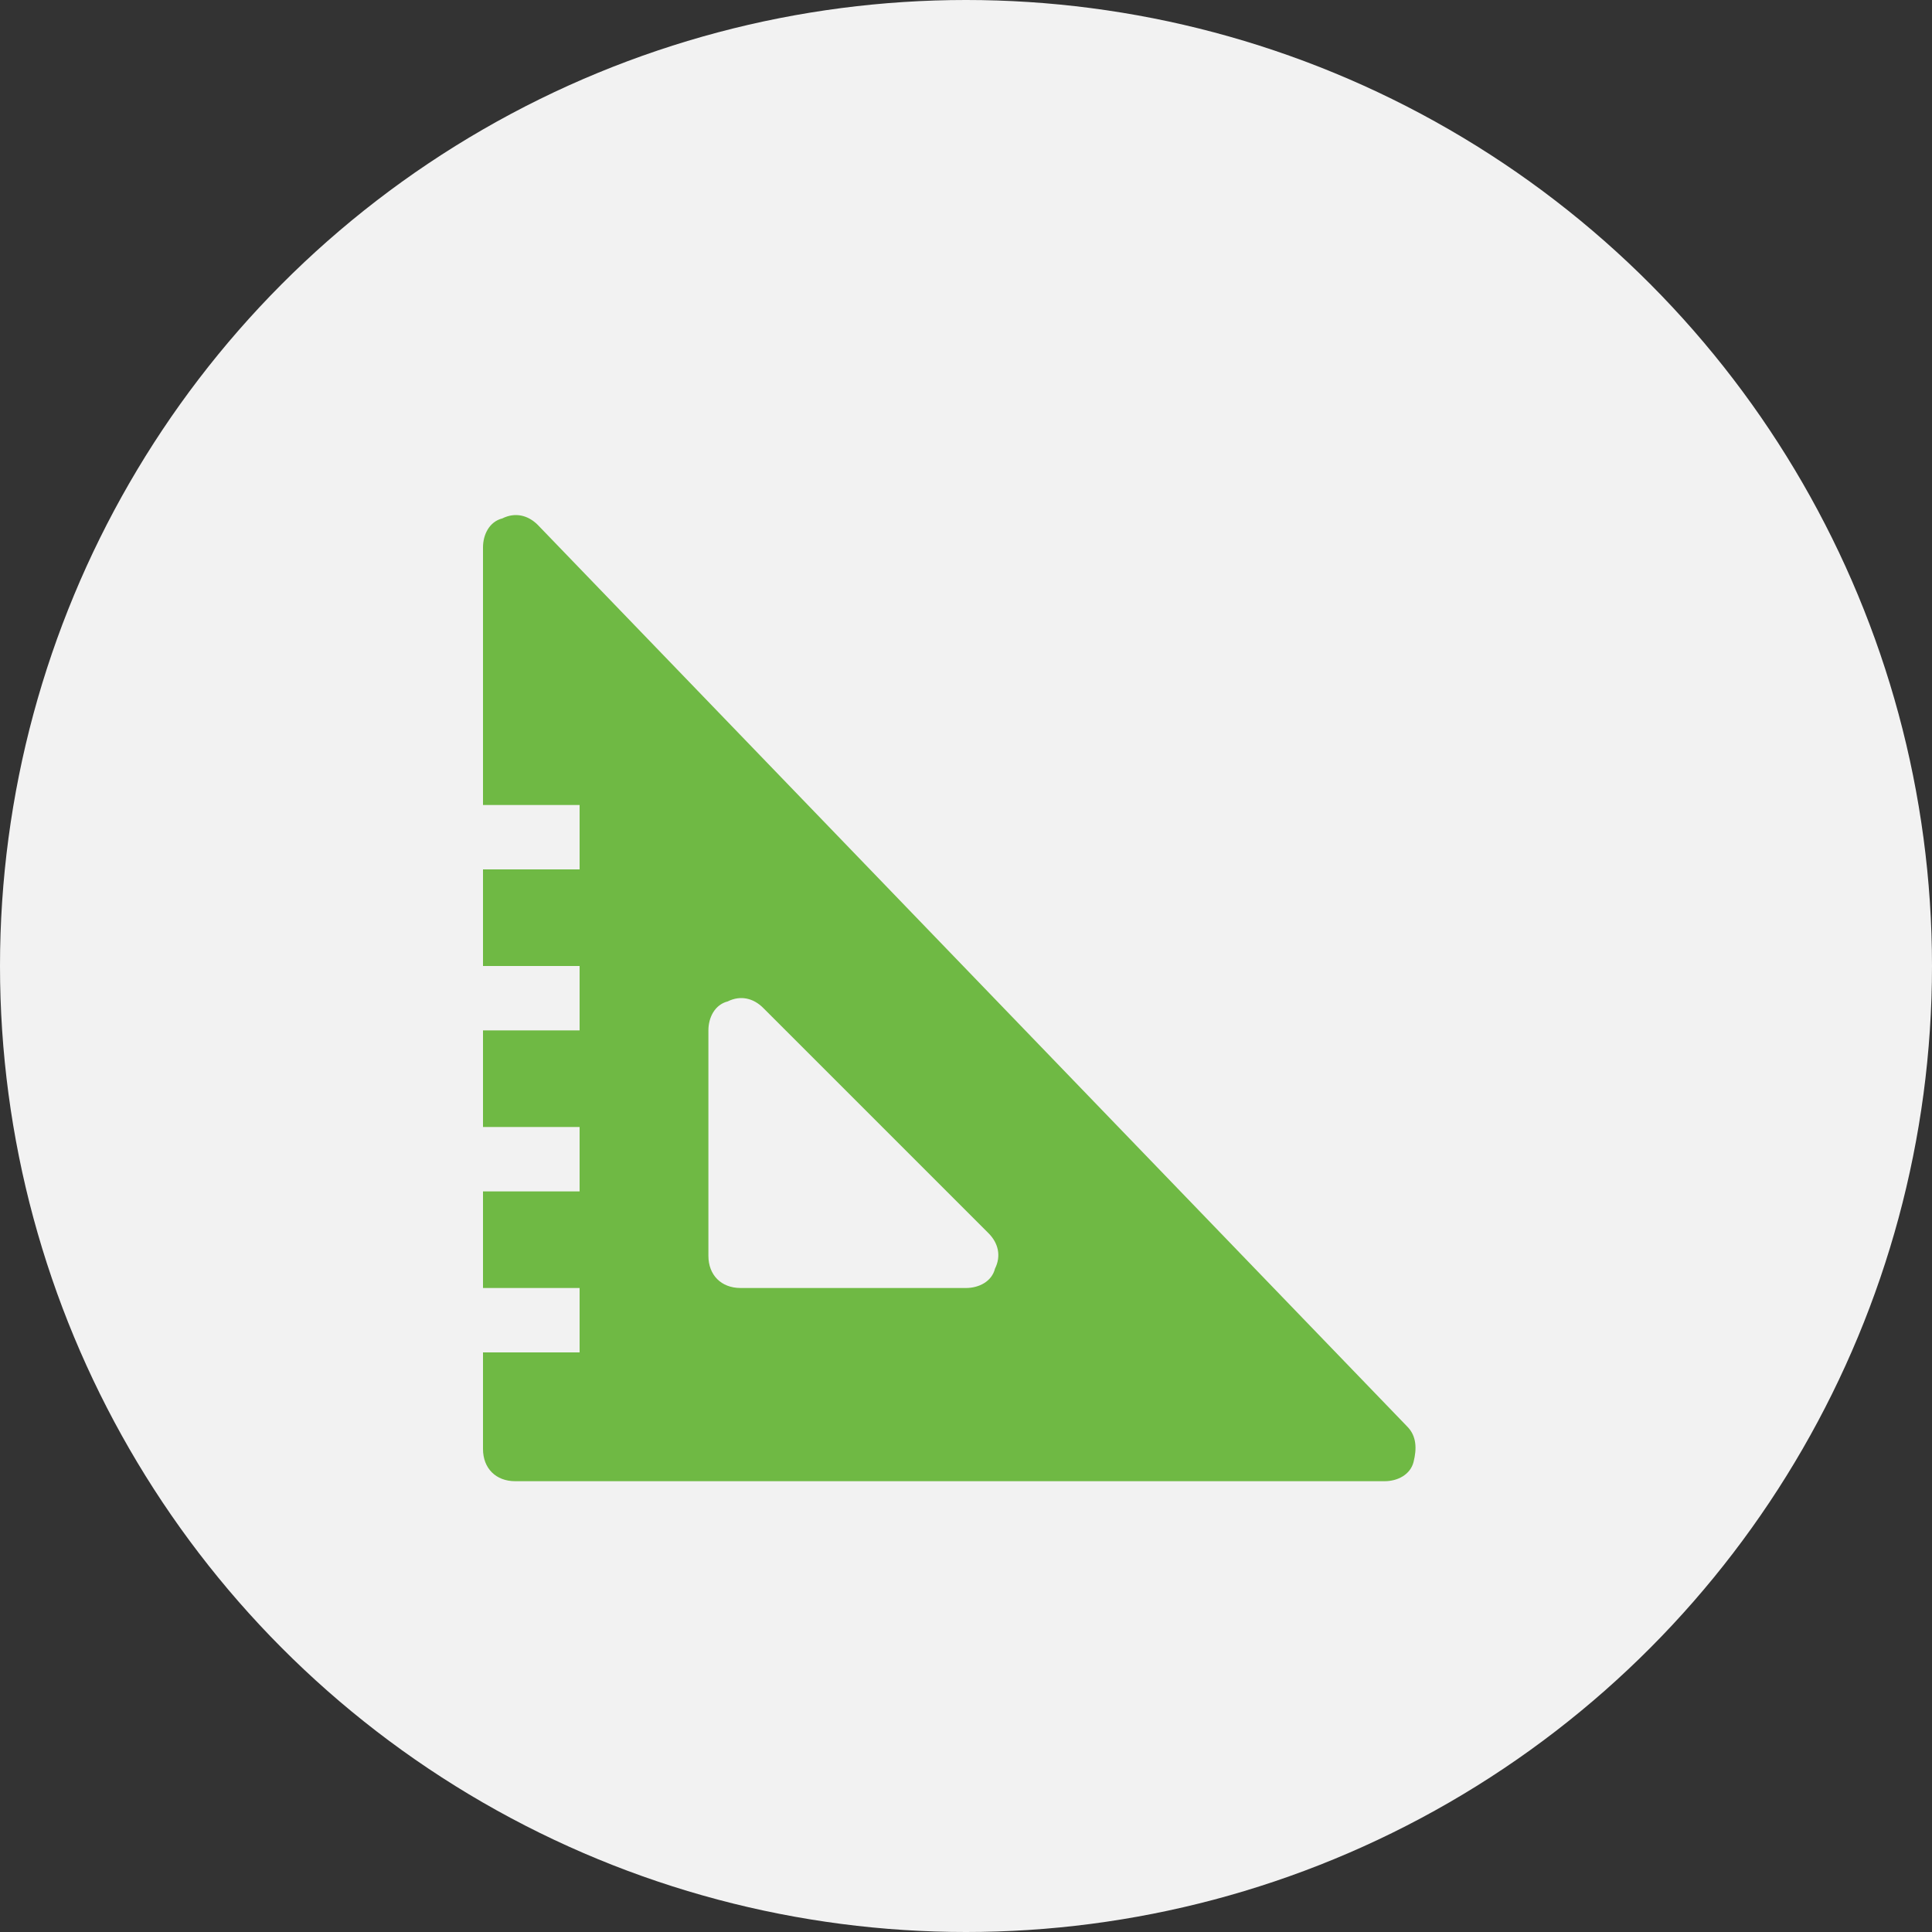 <svg width="60" height="60" viewBox="0 0 60 60" fill="none" xmlns="http://www.w3.org/2000/svg">
<rect x="0" y="0" width="60" height="60" fill="#333333" stroke="none"/>
<circle cx="30" cy="30" r="30" fill="#F2F2F2"/>
<path d="M43.7 44.3L16.7 16.3C16.4 16 16 15.9 15.6 16.1C15.2 16.2 15 16.6 15 17V25H18V27H15V30H18V32H15V35H18V37H15V40H18V42H15V45C15 45.6 15.4 46 16 46H43C43.4 46 43.8 45.8 43.9 45.4C44 45 44 44.6 43.7 44.3ZM30.9 39.4C30.8 39.8 30.4 40 30 40H23C22.4 40 22 39.6 22 39V32C22 31.6 22.2 31.2 22.6 31.1C23 30.9 23.4 31 23.7 31.3L30.7 38.3C31 38.6 31.1 39 30.9 39.4Z" fill="#6FB944"/>
</svg>

